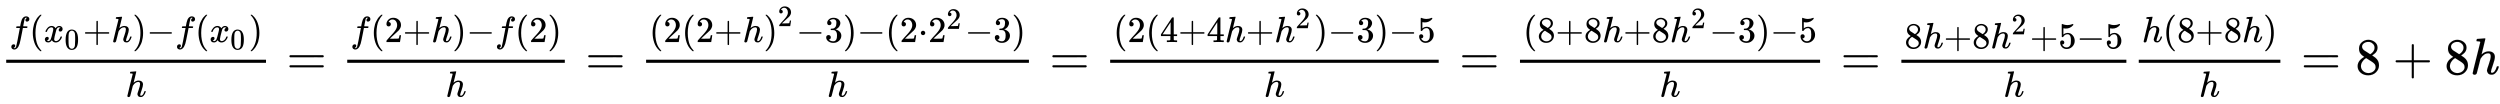 <svg xmlns:xlink="http://www.w3.org/1999/xlink" width="112.509ex" height="4.676ex" style="vertical-align: -1.338ex;" viewBox="0 -1437.2 48441.4 2013.3" role="img" focusable="false" xmlns="http://www.w3.org/2000/svg" aria-labelledby="MathJax-SVG-1-Title">
<title id="MathJax-SVG-1-Title">{\displaystyle \tfrac{f(x_0+h)-f(x_0)}{h} = \tfrac{f(2+h)-f(2)}{h} = \tfrac{(2(2+h)^2-3)-(2·2^2-3)}{h} = \tfrac{(2(4+4h+h^2)-3) - 5}{h} = \tfrac{(8+8h+8h^2-3)-5}{h} = \tfrac{8h+8h^2+5-5}{h}\tfrac{h(8+8h)}{h} = 8+8h}</title>
<defs aria-hidden="true">
<path stroke-width="1" id="E1-MJMATHI-66" d="M118 -162Q120 -162 124 -164T135 -167T147 -168Q160 -168 171 -155T187 -126Q197 -99 221 27T267 267T289 382V385H242Q195 385 192 387Q188 390 188 397L195 425Q197 430 203 430T250 431Q298 431 298 432Q298 434 307 482T319 540Q356 705 465 705Q502 703 526 683T550 630Q550 594 529 578T487 561Q443 561 443 603Q443 622 454 636T478 657L487 662Q471 668 457 668Q445 668 434 658T419 630Q412 601 403 552T387 469T380 433Q380 431 435 431Q480 431 487 430T498 424Q499 420 496 407T491 391Q489 386 482 386T428 385H372L349 263Q301 15 282 -47Q255 -132 212 -173Q175 -205 139 -205Q107 -205 81 -186T55 -132Q55 -95 76 -78T118 -61Q162 -61 162 -103Q162 -122 151 -136T127 -157L118 -162Z"></path>
<path stroke-width="1" id="E1-MJMAIN-28" d="M94 250Q94 319 104 381T127 488T164 576T202 643T244 695T277 729T302 750H315H319Q333 750 333 741Q333 738 316 720T275 667T226 581T184 443T167 250T184 58T225 -81T274 -167T316 -220T333 -241Q333 -250 318 -250H315H302L274 -226Q180 -141 137 -14T94 250Z"></path>
<path stroke-width="1" id="E1-MJMATHI-78" d="M52 289Q59 331 106 386T222 442Q257 442 286 424T329 379Q371 442 430 442Q467 442 494 420T522 361Q522 332 508 314T481 292T458 288Q439 288 427 299T415 328Q415 374 465 391Q454 404 425 404Q412 404 406 402Q368 386 350 336Q290 115 290 78Q290 50 306 38T341 26Q378 26 414 59T463 140Q466 150 469 151T485 153H489Q504 153 504 145Q504 144 502 134Q486 77 440 33T333 -11Q263 -11 227 52Q186 -10 133 -10H127Q78 -10 57 16T35 71Q35 103 54 123T99 143Q142 143 142 101Q142 81 130 66T107 46T94 41L91 40Q91 39 97 36T113 29T132 26Q168 26 194 71Q203 87 217 139T245 247T261 313Q266 340 266 352Q266 380 251 392T217 404Q177 404 142 372T93 290Q91 281 88 280T72 278H58Q52 284 52 289Z"></path>
<path stroke-width="1" id="E1-MJMAIN-30" d="M96 585Q152 666 249 666Q297 666 345 640T423 548Q460 465 460 320Q460 165 417 83Q397 41 362 16T301 -15T250 -22Q224 -22 198 -16T137 16T82 83Q39 165 39 320Q39 494 96 585ZM321 597Q291 629 250 629Q208 629 178 597Q153 571 145 525T137 333Q137 175 145 125T181 46Q209 16 250 16Q290 16 318 46Q347 76 354 130T362 333Q362 478 354 524T321 597Z"></path>
<path stroke-width="1" id="E1-MJMAIN-2B" d="M56 237T56 250T70 270H369V420L370 570Q380 583 389 583Q402 583 409 568V270H707Q722 262 722 250T707 230H409V-68Q401 -82 391 -82H389H387Q375 -82 369 -68V230H70Q56 237 56 250Z"></path>
<path stroke-width="1" id="E1-MJMATHI-68" d="M137 683Q138 683 209 688T282 694Q294 694 294 685Q294 674 258 534Q220 386 220 383Q220 381 227 388Q288 442 357 442Q411 442 444 415T478 336Q478 285 440 178T402 50Q403 36 407 31T422 26Q450 26 474 56T513 138Q516 149 519 151T535 153Q555 153 555 145Q555 144 551 130Q535 71 500 33Q466 -10 419 -10H414Q367 -10 346 17T325 74Q325 90 361 192T398 345Q398 404 354 404H349Q266 404 205 306L198 293L164 158Q132 28 127 16Q114 -11 83 -11Q69 -11 59 -2T48 16Q48 30 121 320L195 616Q195 629 188 632T149 637H128Q122 643 122 645T124 664Q129 683 137 683Z"></path>
<path stroke-width="1" id="E1-MJMAIN-29" d="M60 749L64 750Q69 750 74 750H86L114 726Q208 641 251 514T294 250Q294 182 284 119T261 12T224 -76T186 -143T145 -194T113 -227T90 -246Q87 -249 86 -250H74Q66 -250 63 -250T58 -247T55 -238Q56 -237 66 -225Q221 -64 221 250T66 725Q56 737 55 738Q55 746 60 749Z"></path>
<path stroke-width="1" id="E1-MJMAIN-2212" d="M84 237T84 250T98 270H679Q694 262 694 250T679 230H98Q84 237 84 250Z"></path>
<path stroke-width="1" id="E1-MJMAIN-3D" d="M56 347Q56 360 70 367H707Q722 359 722 347Q722 336 708 328L390 327H72Q56 332 56 347ZM56 153Q56 168 72 173H708Q722 163 722 153Q722 140 707 133H70Q56 140 56 153Z"></path>
<path stroke-width="1" id="E1-MJMAIN-32" d="M109 429Q82 429 66 447T50 491Q50 562 103 614T235 666Q326 666 387 610T449 465Q449 422 429 383T381 315T301 241Q265 210 201 149L142 93L218 92Q375 92 385 97Q392 99 409 186V189H449V186Q448 183 436 95T421 3V0H50V19V31Q50 38 56 46T86 81Q115 113 136 137Q145 147 170 174T204 211T233 244T261 278T284 308T305 340T320 369T333 401T340 431T343 464Q343 527 309 573T212 619Q179 619 154 602T119 569T109 550Q109 549 114 549Q132 549 151 535T170 489Q170 464 154 447T109 429Z"></path>
<path stroke-width="1" id="E1-MJMAIN-33" d="M127 463Q100 463 85 480T69 524Q69 579 117 622T233 665Q268 665 277 664Q351 652 390 611T430 522Q430 470 396 421T302 350L299 348Q299 347 308 345T337 336T375 315Q457 262 457 175Q457 96 395 37T238 -22Q158 -22 100 21T42 130Q42 158 60 175T105 193Q133 193 151 175T169 130Q169 119 166 110T159 94T148 82T136 74T126 70T118 67L114 66Q165 21 238 21Q293 21 321 74Q338 107 338 175V195Q338 290 274 322Q259 328 213 329L171 330L168 332Q166 335 166 348Q166 366 174 366Q202 366 232 371Q266 376 294 413T322 525V533Q322 590 287 612Q265 626 240 626Q208 626 181 615T143 592T132 580H135Q138 579 143 578T153 573T165 566T175 555T183 540T186 520Q186 498 172 481T127 463Z"></path>
<path stroke-width="1" id="E1-MJMAIN-22C5" d="M78 250Q78 274 95 292T138 310Q162 310 180 294T199 251Q199 226 182 208T139 190T96 207T78 250Z"></path>
<path stroke-width="1" id="E1-MJMAIN-34" d="M462 0Q444 3 333 3Q217 3 199 0H190V46H221Q241 46 248 46T265 48T279 53T286 61Q287 63 287 115V165H28V211L179 442Q332 674 334 675Q336 677 355 677H373L379 671V211H471V165H379V114Q379 73 379 66T385 54Q393 47 442 46H471V0H462ZM293 211V545L74 212L183 211H293Z"></path>
<path stroke-width="1" id="E1-MJMAIN-35" d="M164 157Q164 133 148 117T109 101H102Q148 22 224 22Q294 22 326 82Q345 115 345 210Q345 313 318 349Q292 382 260 382H254Q176 382 136 314Q132 307 129 306T114 304Q97 304 95 310Q93 314 93 485V614Q93 664 98 664Q100 666 102 666Q103 666 123 658T178 642T253 634Q324 634 389 662Q397 666 402 666Q410 666 410 648V635Q328 538 205 538Q174 538 149 544L139 546V374Q158 388 169 396T205 412T256 420Q337 420 393 355T449 201Q449 109 385 44T229 -22Q148 -22 99 32T50 154Q50 178 61 192T84 210T107 214Q132 214 148 197T164 157Z"></path>
<path stroke-width="1" id="E1-MJMAIN-38" d="M70 417T70 494T124 618T248 666Q319 666 374 624T429 515Q429 485 418 459T392 417T361 389T335 371T324 363L338 354Q352 344 366 334T382 323Q457 264 457 174Q457 95 399 37T249 -22Q159 -22 101 29T43 155Q43 263 172 335L154 348Q133 361 127 368Q70 417 70 494ZM286 386L292 390Q298 394 301 396T311 403T323 413T334 425T345 438T355 454T364 471T369 491T371 513Q371 556 342 586T275 624Q268 625 242 625Q201 625 165 599T128 534Q128 511 141 492T167 463T217 431Q224 426 228 424L286 386ZM250 21Q308 21 350 55T392 137Q392 154 387 169T375 194T353 216T330 234T301 253T274 270Q260 279 244 289T218 306L210 311Q204 311 181 294T133 239T107 157Q107 98 150 60T250 21Z"></path>
</defs>
<g stroke="currentColor" fill="currentColor" stroke-width="0" transform="matrix(1 0 0 -1 0 0)" aria-hidden="true">
<g transform="translate(120,0)">
<rect stroke="none" width="5034" height="60" x="0" y="220"></rect>
<g transform="translate(60,622)">
 <use transform="scale(0.707)" xlink:href="#E1-MJMATHI-66" x="0" y="0"></use>
 <use transform="scale(0.707)" xlink:href="#E1-MJMAIN-28" x="550" y="0"></use>
<g transform="translate(664,0)">
 <use transform="scale(0.707)" xlink:href="#E1-MJMATHI-78" x="0" y="0"></use>
 <use transform="scale(0.574)" xlink:href="#E1-MJMAIN-30" x="705" y="-243"></use>
</g>
 <use transform="scale(0.707)" xlink:href="#E1-MJMAIN-2B" x="2018" y="0"></use>
 <use transform="scale(0.707)" xlink:href="#E1-MJMATHI-68" x="2797" y="0"></use>
 <use transform="scale(0.707)" xlink:href="#E1-MJMAIN-29" x="3373" y="0"></use>
 <use transform="scale(0.707)" xlink:href="#E1-MJMAIN-2212" x="3763" y="0"></use>
 <use transform="scale(0.707)" xlink:href="#E1-MJMATHI-66" x="4541" y="0"></use>
 <use transform="scale(0.707)" xlink:href="#E1-MJMAIN-28" x="5092" y="0"></use>
<g transform="translate(3876,0)">
 <use transform="scale(0.707)" xlink:href="#E1-MJMATHI-78" x="0" y="0"></use>
 <use transform="scale(0.574)" xlink:href="#E1-MJMAIN-30" x="705" y="-243"></use>
</g>
 <use transform="scale(0.707)" xlink:href="#E1-MJMAIN-29" x="6560" y="0"></use>
</g>
 <use transform="scale(0.707)" xlink:href="#E1-MJMATHI-68" x="3271" y="-617"></use>
</g>
 <use xlink:href="#E1-MJMAIN-3D" x="5552" y="0"></use>
<g transform="translate(6608,0)">
<g transform="translate(120,0)">
<rect stroke="none" width="4216" height="60" x="0" y="220"></rect>
<g transform="translate(60,622)">
 <use transform="scale(0.707)" xlink:href="#E1-MJMATHI-66" x="0" y="0"></use>
 <use transform="scale(0.707)" xlink:href="#E1-MJMAIN-28" x="550" y="0"></use>
 <use transform="scale(0.707)" xlink:href="#E1-MJMAIN-32" x="940" y="0"></use>
 <use transform="scale(0.707)" xlink:href="#E1-MJMAIN-2B" x="1440" y="0"></use>
 <use transform="scale(0.707)" xlink:href="#E1-MJMATHI-68" x="2219" y="0"></use>
 <use transform="scale(0.707)" xlink:href="#E1-MJMAIN-29" x="2795" y="0"></use>
 <use transform="scale(0.707)" xlink:href="#E1-MJMAIN-2212" x="3185" y="0"></use>
 <use transform="scale(0.707)" xlink:href="#E1-MJMATHI-66" x="3963" y="0"></use>
 <use transform="scale(0.707)" xlink:href="#E1-MJMAIN-28" x="4514" y="0"></use>
 <use transform="scale(0.707)" xlink:href="#E1-MJMAIN-32" x="4903" y="0"></use>
 <use transform="scale(0.707)" xlink:href="#E1-MJMAIN-29" x="5404" y="0"></use>
</g>
 <use transform="scale(0.707)" xlink:href="#E1-MJMATHI-68" x="2693" y="-617"></use>
</g>
</g>
 <use xlink:href="#E1-MJMAIN-3D" x="11342" y="0"></use>
<g transform="translate(12399,0)">
<g transform="translate(120,0)">
<rect stroke="none" width="7418" height="60" x="0" y="220"></rect>
<g transform="translate(60,622)">
 <use transform="scale(0.707)" xlink:href="#E1-MJMAIN-28" x="0" y="0"></use>
 <use transform="scale(0.707)" xlink:href="#E1-MJMAIN-32" x="389" y="0"></use>
 <use transform="scale(0.707)" xlink:href="#E1-MJMAIN-28" x="890" y="0"></use>
 <use transform="scale(0.707)" xlink:href="#E1-MJMAIN-32" x="1279" y="0"></use>
 <use transform="scale(0.707)" xlink:href="#E1-MJMAIN-2B" x="1780" y="0"></use>
 <use transform="scale(0.707)" xlink:href="#E1-MJMATHI-68" x="2558" y="0"></use>
<g transform="translate(2216,0)">
 <use transform="scale(0.707)" xlink:href="#E1-MJMAIN-29" x="0" y="0"></use>
 <use transform="scale(0.574)" xlink:href="#E1-MJMAIN-32" x="479" y="538"></use>
</g>
 <use transform="scale(0.707)" xlink:href="#E1-MJMAIN-2212" x="4030" y="0"></use>
 <use transform="scale(0.707)" xlink:href="#E1-MJMAIN-33" x="4809" y="0"></use>
 <use transform="scale(0.707)" xlink:href="#E1-MJMAIN-29" x="5309" y="0"></use>
 <use transform="scale(0.707)" xlink:href="#E1-MJMAIN-2212" x="5699" y="0"></use>
 <use transform="scale(0.707)" xlink:href="#E1-MJMAIN-28" x="6477" y="0"></use>
 <use transform="scale(0.707)" xlink:href="#E1-MJMAIN-32" x="6867" y="0"></use>
 <use transform="scale(0.707)" xlink:href="#E1-MJMAIN-22C5" x="7367" y="0"></use>
<g transform="translate(5406,0)">
 <use transform="scale(0.707)" xlink:href="#E1-MJMAIN-32" x="0" y="0"></use>
 <use transform="scale(0.574)" xlink:href="#E1-MJMAIN-32" x="616" y="446"></use>
</g>
 <use transform="scale(0.707)" xlink:href="#E1-MJMAIN-2212" x="8653" y="0"></use>
 <use transform="scale(0.707)" xlink:href="#E1-MJMAIN-33" x="9431" y="0"></use>
 <use transform="scale(0.707)" xlink:href="#E1-MJMAIN-29" x="9932" y="0"></use>
</g>
 <use transform="scale(0.707)" xlink:href="#E1-MJMATHI-68" x="4957" y="-617"></use>
</g>
</g>
 <use xlink:href="#E1-MJMAIN-3D" x="20335" y="0"></use>
<g transform="translate(21391,0)">
<g transform="translate(120,0)">
<rect stroke="none" width="6366" height="60" x="0" y="220"></rect>
<g transform="translate(60,622)">
 <use transform="scale(0.707)" xlink:href="#E1-MJMAIN-28" x="0" y="0"></use>
 <use transform="scale(0.707)" xlink:href="#E1-MJMAIN-32" x="389" y="0"></use>
 <use transform="scale(0.707)" xlink:href="#E1-MJMAIN-28" x="890" y="0"></use>
 <use transform="scale(0.707)" xlink:href="#E1-MJMAIN-34" x="1279" y="0"></use>
 <use transform="scale(0.707)" xlink:href="#E1-MJMAIN-2B" x="1780" y="0"></use>
 <use transform="scale(0.707)" xlink:href="#E1-MJMAIN-34" x="2558" y="0"></use>
 <use transform="scale(0.707)" xlink:href="#E1-MJMATHI-68" x="3059" y="0"></use>
 <use transform="scale(0.707)" xlink:href="#E1-MJMAIN-2B" x="3635" y="0"></use>
<g transform="translate(3121,0)">
 <use transform="scale(0.707)" xlink:href="#E1-MJMATHI-68" x="0" y="0"></use>
 <use transform="scale(0.574)" xlink:href="#E1-MJMAIN-32" x="710" y="469"></use>
</g>
 <use transform="scale(0.707)" xlink:href="#E1-MJMAIN-29" x="5496" y="0"></use>
 <use transform="scale(0.707)" xlink:href="#E1-MJMAIN-2212" x="5886" y="0"></use>
 <use transform="scale(0.707)" xlink:href="#E1-MJMAIN-33" x="6664" y="0"></use>
 <use transform="scale(0.707)" xlink:href="#E1-MJMAIN-29" x="7165" y="0"></use>
 <use transform="scale(0.707)" xlink:href="#E1-MJMAIN-2212" x="7554" y="0"></use>
 <use transform="scale(0.707)" xlink:href="#E1-MJMAIN-35" x="8333" y="0"></use>
</g>
 <use transform="scale(0.707)" xlink:href="#E1-MJMATHI-68" x="4213" y="-617"></use>
</g>
</g>
 <use xlink:href="#E1-MJMAIN-3D" x="28276" y="0"></use>
<g transform="translate(29332,0)">
<g transform="translate(120,0)">
<rect stroke="none" width="5815" height="60" x="0" y="220"></rect>
<g transform="translate(60,622)">
 <use transform="scale(0.707)" xlink:href="#E1-MJMAIN-28" x="0" y="0"></use>
 <use transform="scale(0.707)" xlink:href="#E1-MJMAIN-38" x="389" y="0"></use>
 <use transform="scale(0.707)" xlink:href="#E1-MJMAIN-2B" x="890" y="0"></use>
 <use transform="scale(0.707)" xlink:href="#E1-MJMAIN-38" x="1668" y="0"></use>
 <use transform="scale(0.707)" xlink:href="#E1-MJMATHI-68" x="2169" y="0"></use>
 <use transform="scale(0.707)" xlink:href="#E1-MJMAIN-2B" x="2745" y="0"></use>
 <use transform="scale(0.707)" xlink:href="#E1-MJMAIN-38" x="3524" y="0"></use>
<g transform="translate(2845,0)">
 <use transform="scale(0.707)" xlink:href="#E1-MJMATHI-68" x="0" y="0"></use>
 <use transform="scale(0.574)" xlink:href="#E1-MJMAIN-32" x="710" y="469"></use>
</g>
 <use transform="scale(0.707)" xlink:href="#E1-MJMAIN-2212" x="5107" y="0"></use>
 <use transform="scale(0.707)" xlink:href="#E1-MJMAIN-33" x="5885" y="0"></use>
 <use transform="scale(0.707)" xlink:href="#E1-MJMAIN-29" x="6386" y="0"></use>
 <use transform="scale(0.707)" xlink:href="#E1-MJMAIN-2212" x="6775" y="0"></use>
 <use transform="scale(0.707)" xlink:href="#E1-MJMAIN-35" x="7554" y="0"></use>
</g>
 <use transform="scale(0.707)" xlink:href="#E1-MJMATHI-68" x="3824" y="-617"></use>
</g>
</g>
 <use xlink:href="#E1-MJMAIN-3D" x="35665" y="0"></use>
<g transform="translate(36722,0)">
<g transform="translate(120,0)">
<rect stroke="none" width="4360" height="60" x="0" y="220"></rect>
<g transform="translate(60,503)">
 <use transform="scale(0.707)" xlink:href="#E1-MJMAIN-38" x="0" y="0"></use>
 <use transform="scale(0.707)" xlink:href="#E1-MJMATHI-68" x="500" y="0"></use>
 <use transform="scale(0.707)" xlink:href="#E1-MJMAIN-2B" x="1077" y="0"></use>
 <use transform="scale(0.707)" xlink:href="#E1-MJMAIN-38" x="1855" y="0"></use>
<g transform="translate(1665,0)">
 <use transform="scale(0.707)" xlink:href="#E1-MJMATHI-68" x="0" y="0"></use>
 <use transform="scale(0.574)" xlink:href="#E1-MJMAIN-32" x="710" y="469"></use>
</g>
 <use transform="scale(0.707)" xlink:href="#E1-MJMAIN-2B" x="3438" y="0"></use>
 <use transform="scale(0.707)" xlink:href="#E1-MJMAIN-35" x="4217" y="0"></use>
 <use transform="scale(0.707)" xlink:href="#E1-MJMAIN-2212" x="4717" y="0"></use>
 <use transform="scale(0.707)" xlink:href="#E1-MJMAIN-35" x="5496" y="0"></use>
</g>
 <use transform="scale(0.707)" xlink:href="#E1-MJMATHI-68" x="2795" y="-617"></use>
</g>
</g>
<g transform="translate(41322,0)">
<g transform="translate(120,0)">
<rect stroke="none" width="2744" height="60" x="0" y="220"></rect>
<g transform="translate(60,622)">
 <use transform="scale(0.707)" xlink:href="#E1-MJMATHI-68" x="0" y="0"></use>
 <use transform="scale(0.707)" xlink:href="#E1-MJMAIN-28" x="576" y="0"></use>
 <use transform="scale(0.707)" xlink:href="#E1-MJMAIN-38" x="966" y="0"></use>
 <use transform="scale(0.707)" xlink:href="#E1-MJMAIN-2B" x="1466" y="0"></use>
 <use transform="scale(0.707)" xlink:href="#E1-MJMAIN-38" x="2245" y="0"></use>
 <use transform="scale(0.707)" xlink:href="#E1-MJMATHI-68" x="2745" y="0"></use>
 <use transform="scale(0.707)" xlink:href="#E1-MJMAIN-29" x="3322" y="0"></use>
</g>
 <use transform="scale(0.707)" xlink:href="#E1-MJMATHI-68" x="1652" y="-617"></use>
</g>
</g>
 <use xlink:href="#E1-MJMAIN-3D" x="44584" y="0"></use>
 <use xlink:href="#E1-MJMAIN-38" x="45640" y="0"></use>
 <use xlink:href="#E1-MJMAIN-2B" x="46363" y="0"></use>
 <use xlink:href="#E1-MJMAIN-38" x="47364" y="0"></use>
 <use xlink:href="#E1-MJMATHI-68" x="47864" y="0"></use>
</g>
</svg>